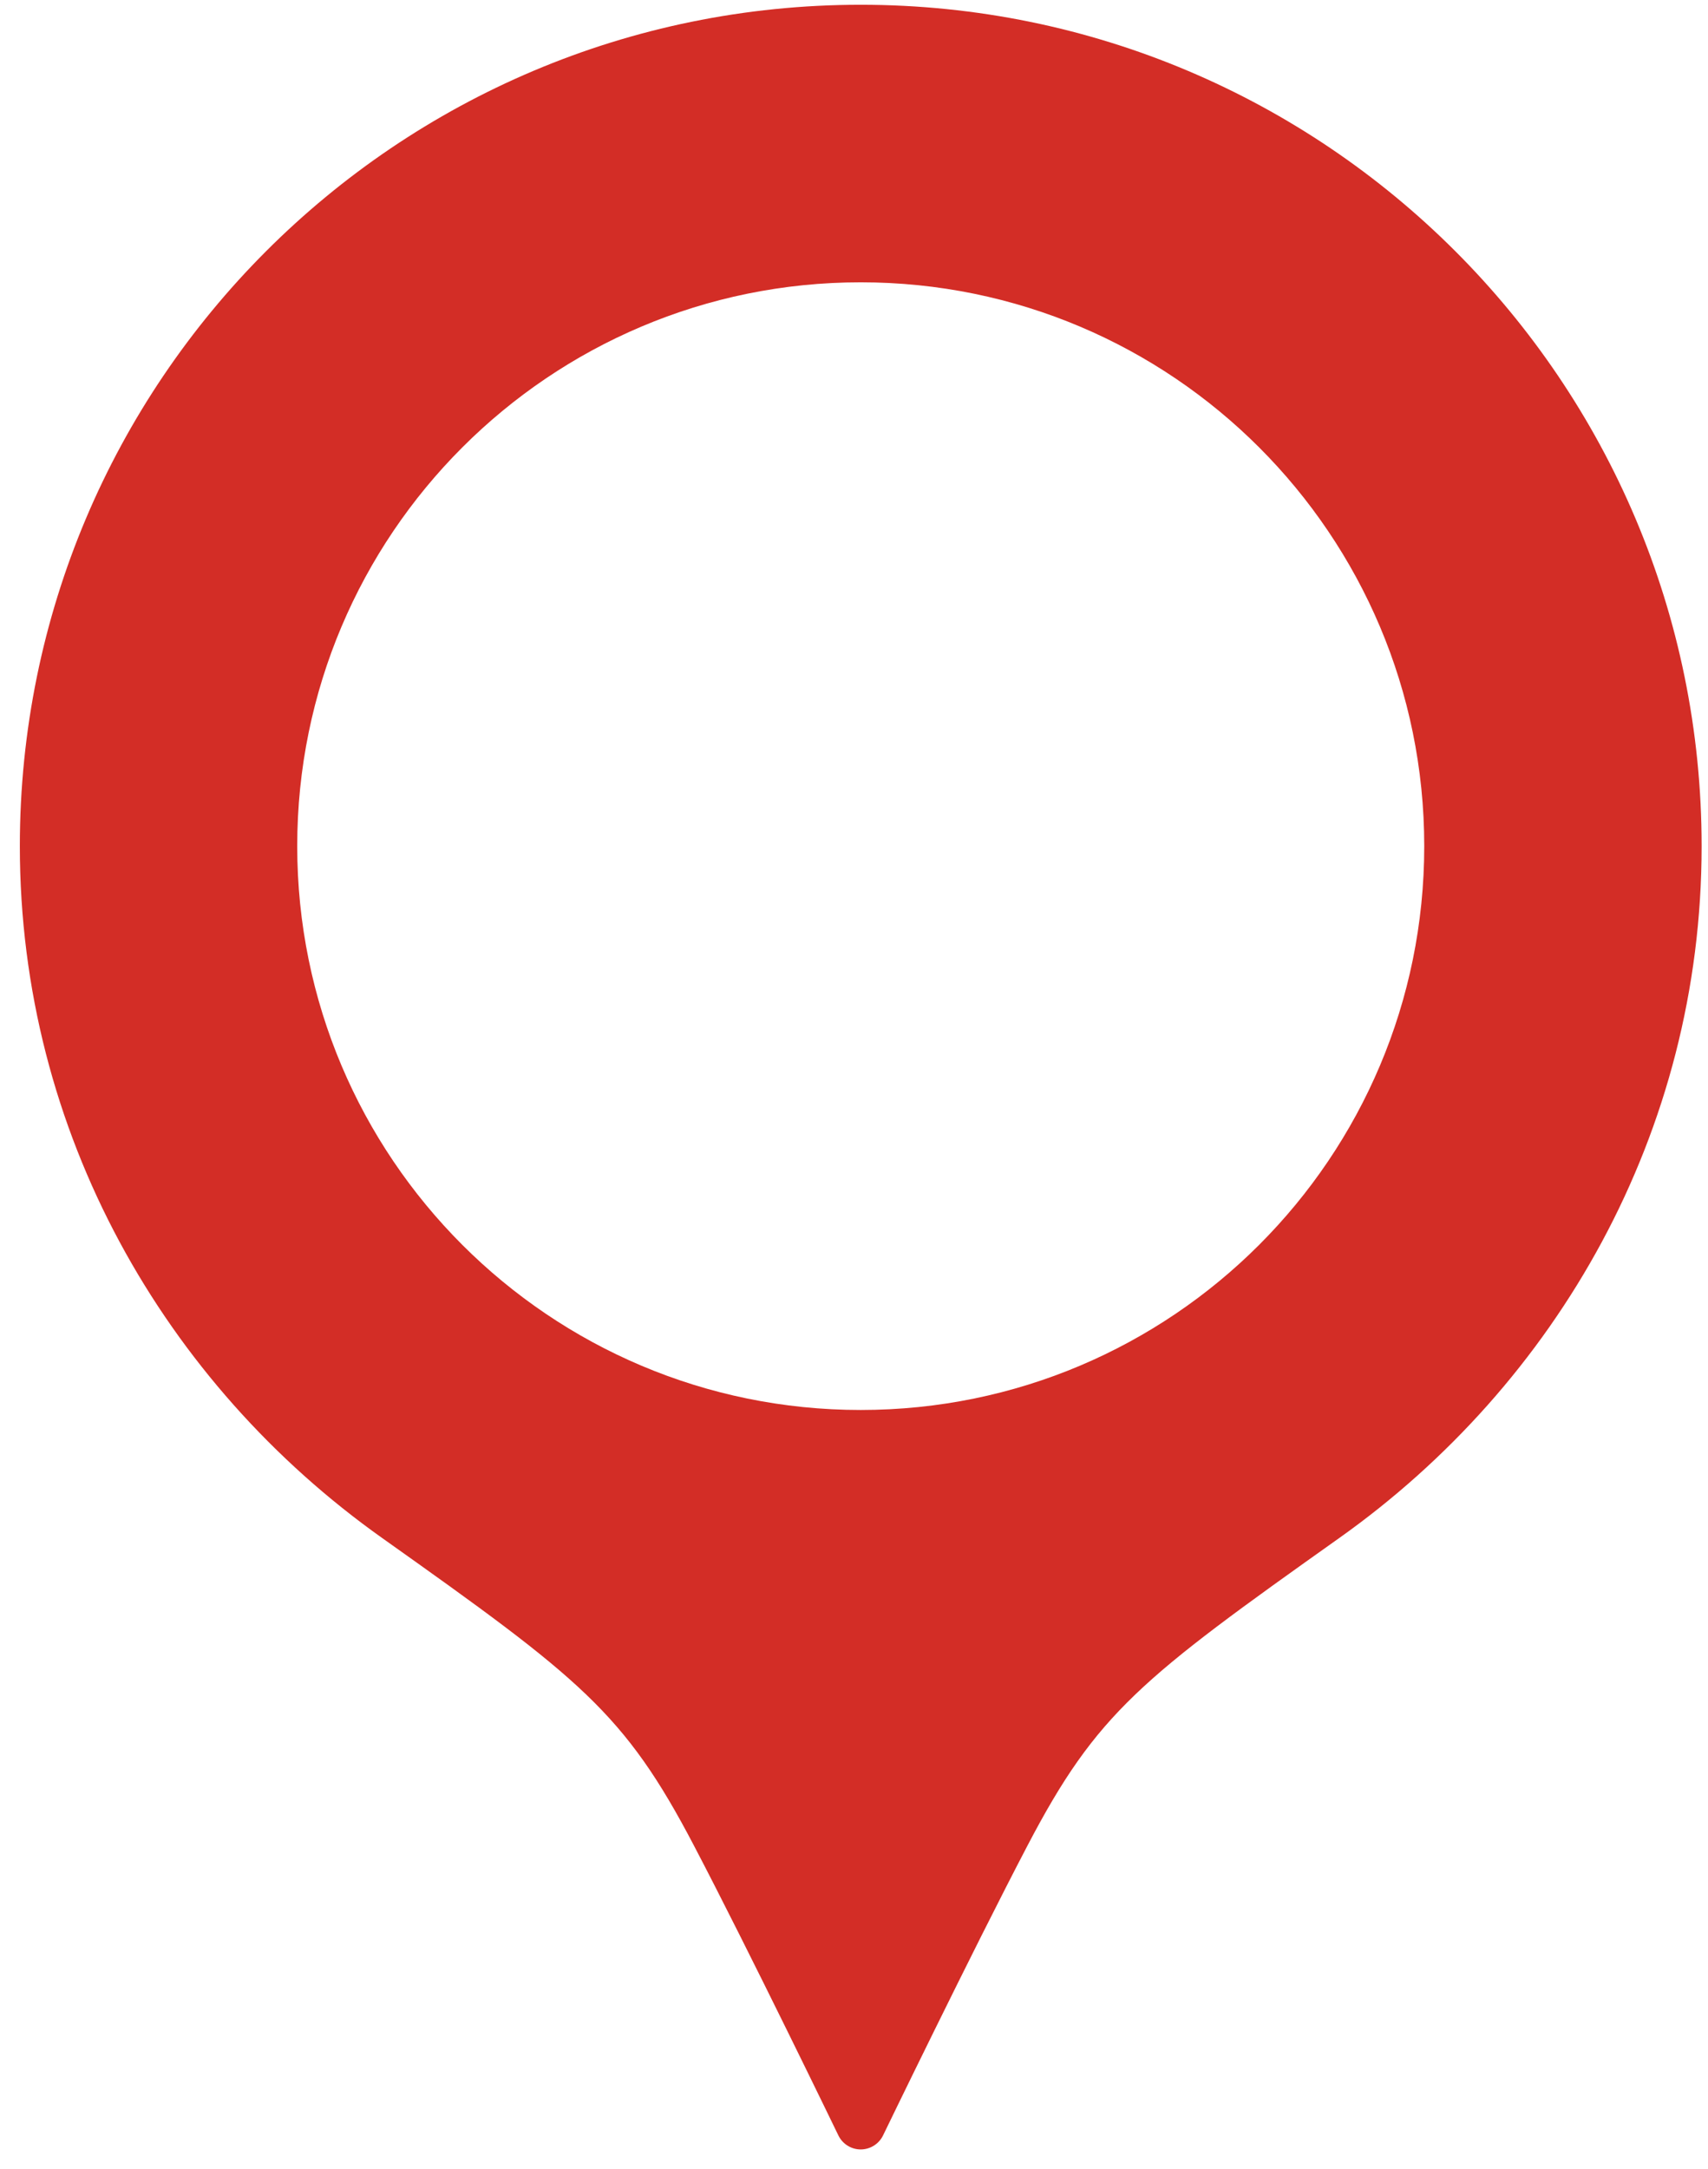 <svg width="52" height="66" viewBox="0 0 52 66" fill="none" xmlns="http://www.w3.org/2000/svg">
<path d="M26.204 0.145C12.064 0.145 0.604 11.607 0.604 25.747C0.604 34.471 5.02 42.107 11.635 46.799C17.671 51.081 19.003 52.102 21.125 56.154C22.805 59.359 25.528 64.984 25.528 64.984C25.656 65.24 25.917 65.403 26.204 65.403C26.49 65.403 26.754 65.24 26.881 64.984C26.881 64.984 29.605 59.359 31.284 56.154C33.405 52.102 34.739 51.081 40.773 46.799C47.39 42.107 51.806 34.471 51.806 25.747C51.806 11.607 40.343 0.145 26.204 0.145ZM26.204 42.903C16.73 42.903 9.049 35.221 9.049 25.746C9.049 16.271 16.73 8.59 26.204 8.59C35.679 8.59 43.361 16.271 43.361 25.746C43.361 35.221 35.679 42.903 26.204 42.903Z" fill="#D32D26"/>
</svg>
